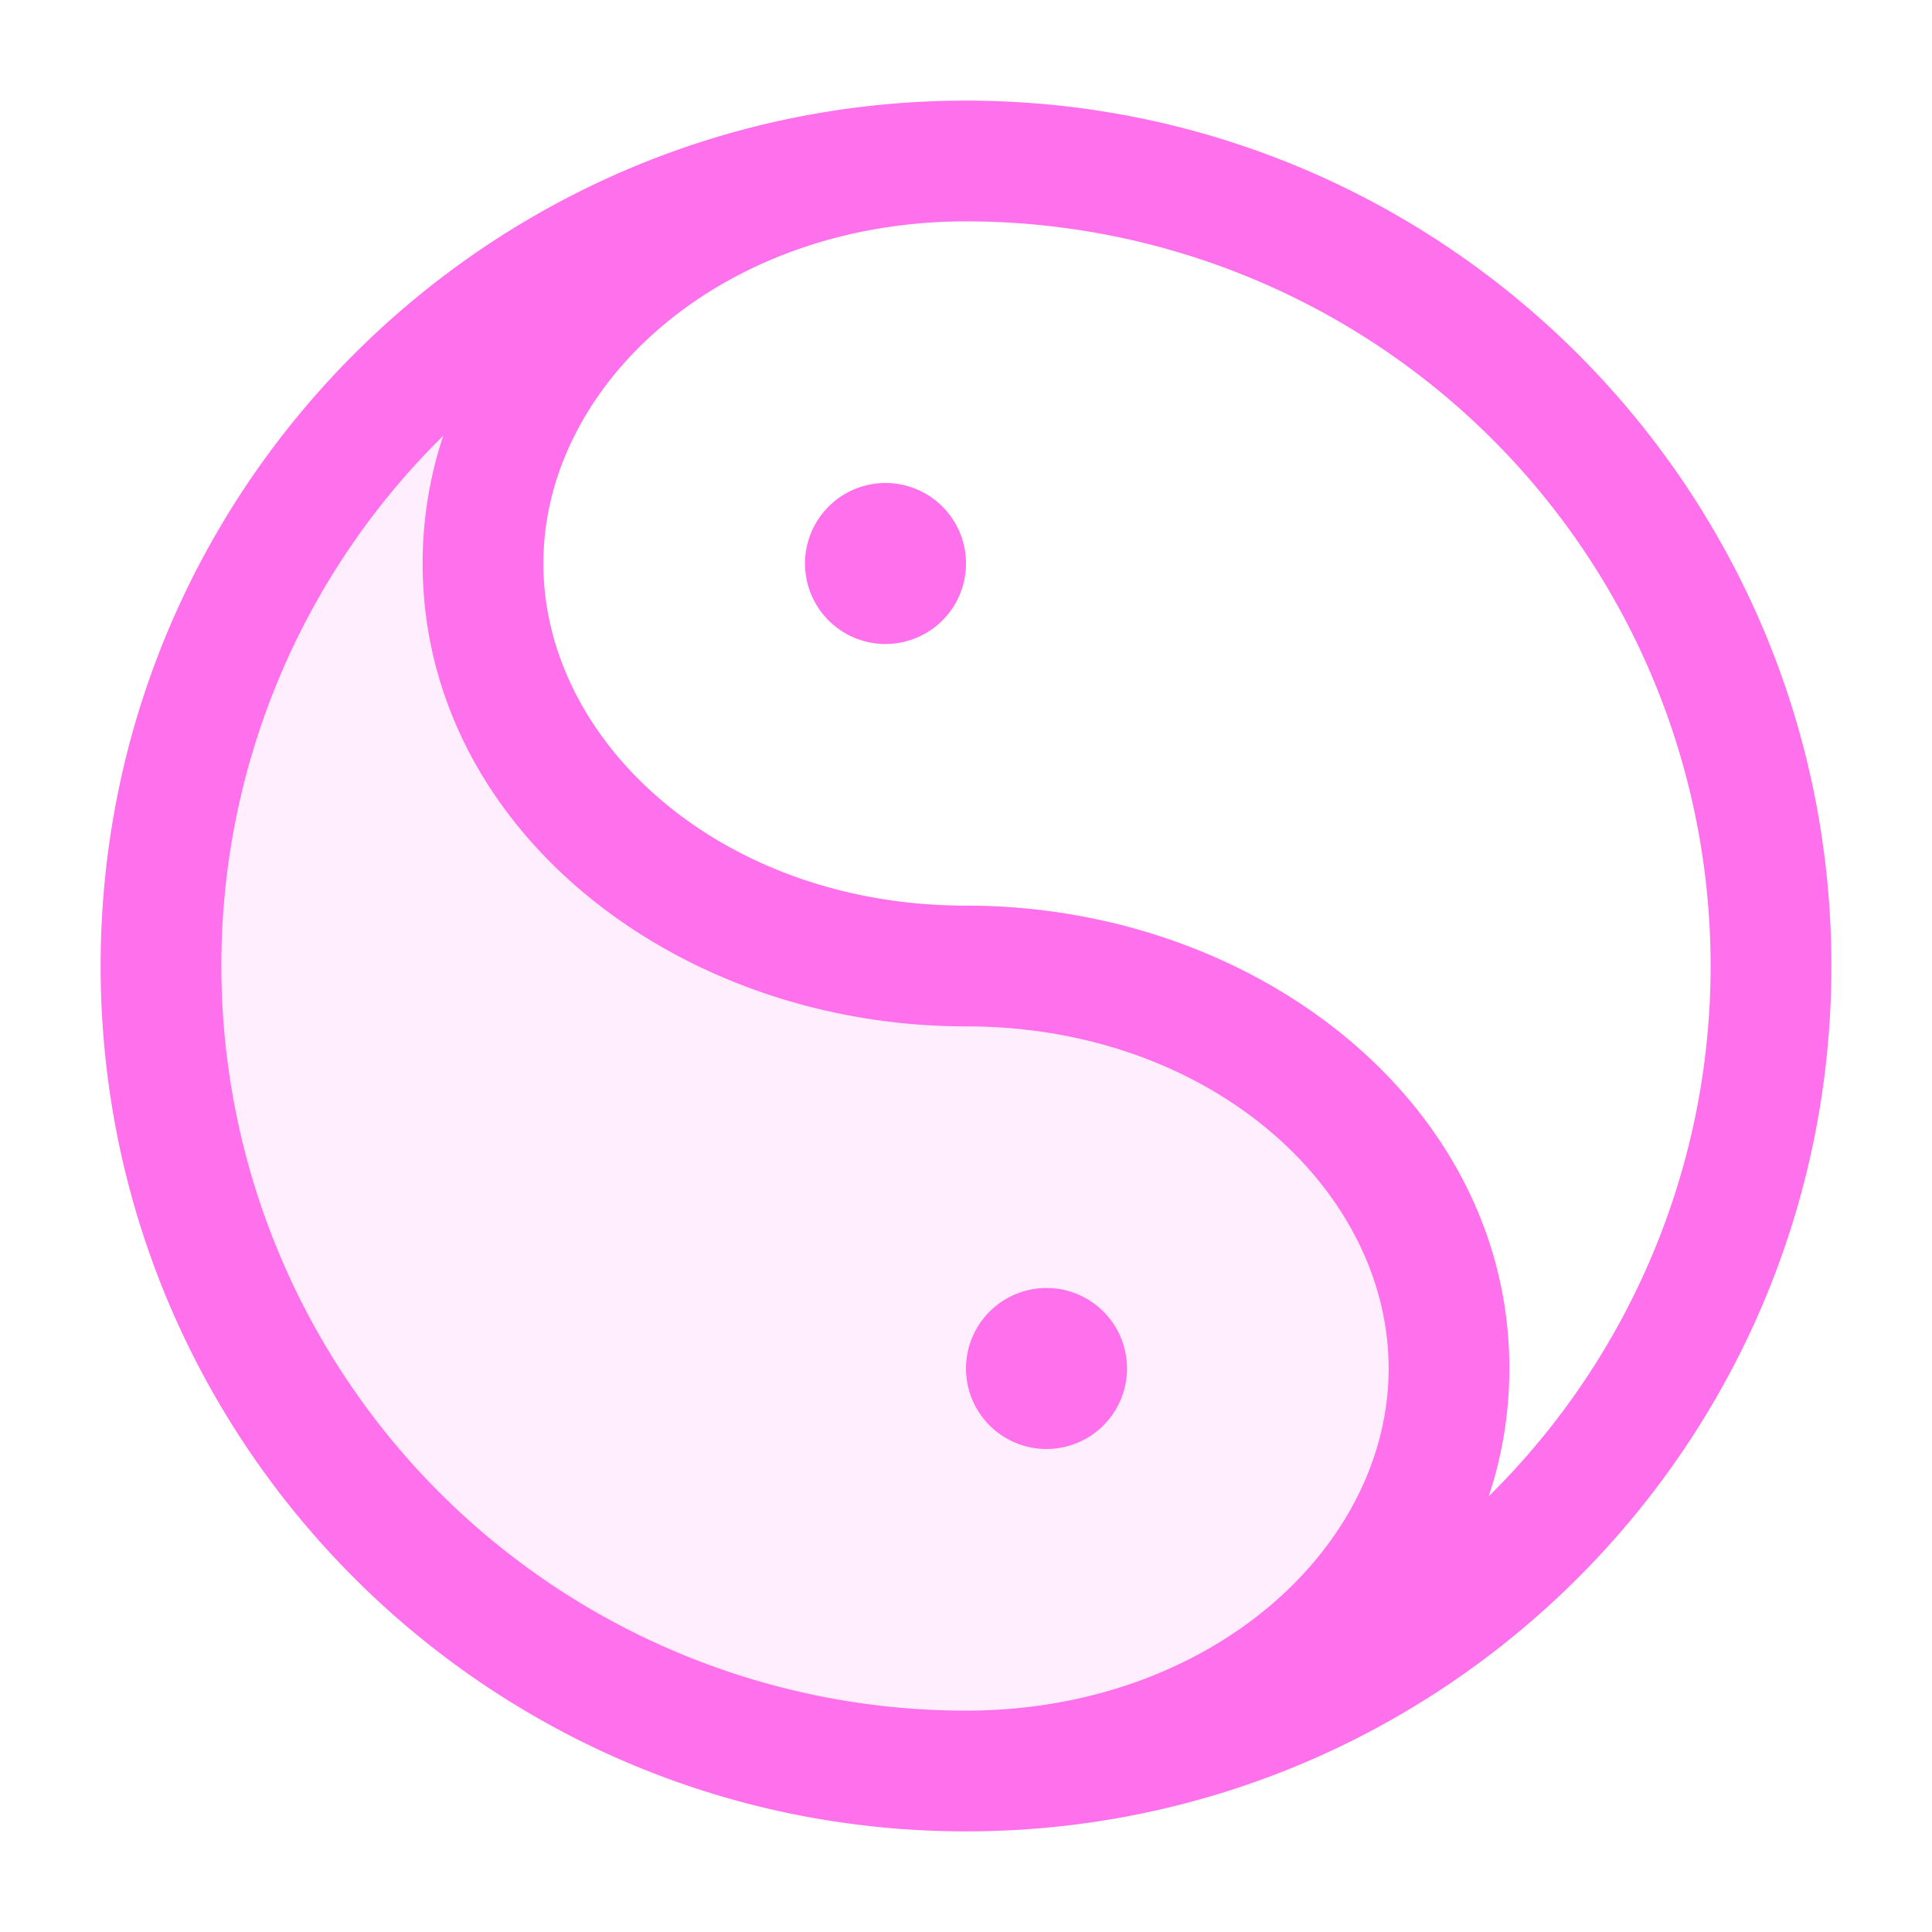 <svg xmlns="http://www.w3.org/2000/svg" width="24" height="24" fill="#ff70ec" viewBox="0 0 24 24">
  <path d="M2 12c0 5.523 4.477 10 10 10 3.314 0 6-2.239 6-5s-2.686-5-6-5-6-2.239-6-5 2.686-5 6-5C6.477 2 2 6.477 2 12z" opacity=".12"/>
  <path fill-rule="evenodd" d="M12 2.75C8.967 2.75 6.75 4.775 6.75 7s2.217 4.25 5.25 4.25c3.594 0 6.75 2.452 6.75 5.75 0 .555-.09 1.087-.256 1.587A9.25 9.25 0 0012 2.75zm0 20c5.937 0 10.75-4.813 10.75-10.75S17.937 1.25 12 1.25 1.25 6.063 1.25 12 6.063 22.75 12 22.75zM2.75 12a9.222 9.222 0 012.756-6.587A5.014 5.014 0 005.25 7c0 3.298 3.156 5.75 6.75 5.75 3.033 0 5.25 2.025 5.25 4.25s-2.217 4.25-5.25 4.25A9.25 9.25 0 012.75 12zM11 8a1 1 0 100-2 1 1 0 000 2zm3 9a1 1 0 11-2 0 1 1 0 012 0z"/>
</svg>
